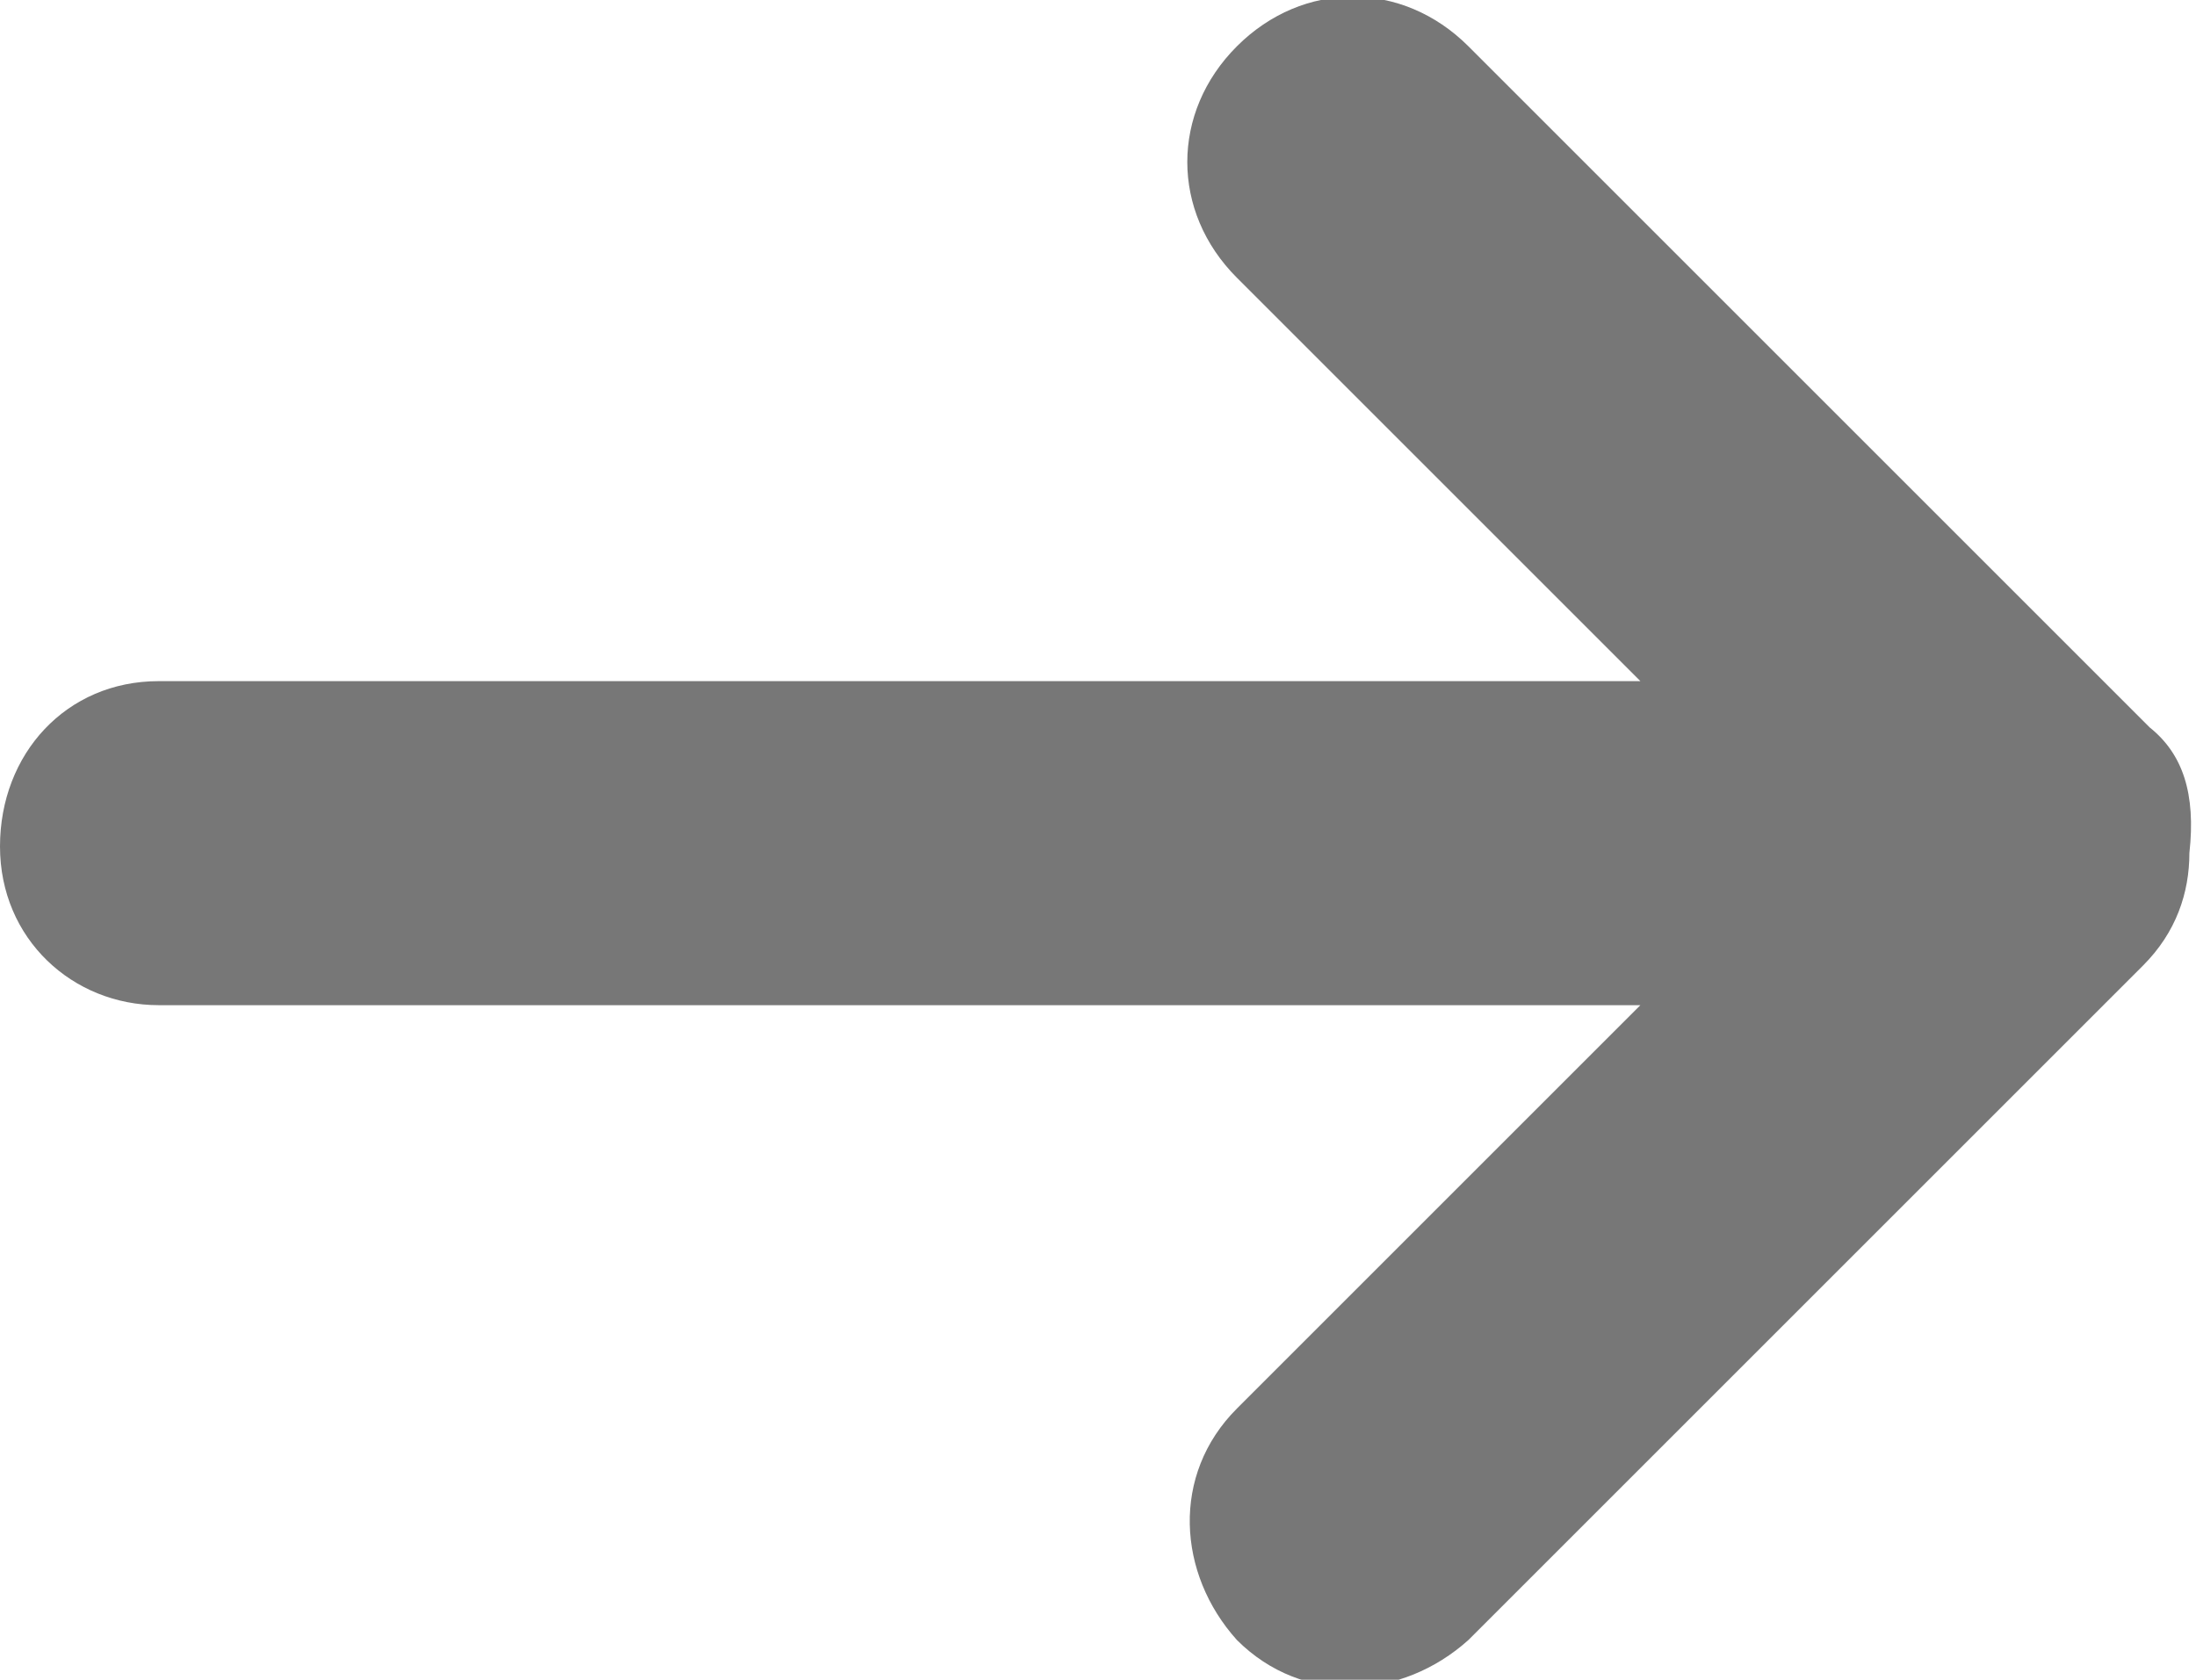 <?xml version="1.0" encoding="utf-8"?>
<!-- Generator: Adobe Illustrator 25.0.1, SVG Export Plug-In . SVG Version: 6.00 Build 0)  -->
<svg version="1.1" id="Capa_1" xmlns="http://www.w3.org/2000/svg" xmlns:xlink="http://www.w3.org/1999/xlink" x="0px" y="0px"
	 viewBox="0 0 33.2 25.4" style="enable-background:new 0 0 33.2 25.4;" xml:space="preserve">
<style type="text/css">
	.st0{fill:#777777;}
</style>
<path id="Trazado_25" class="st0" d="M32.5,11L22.2,0.7c-1-1-2.5-1-3.5,0s-1,2.5,0,3.5l6.1,6.1H2.4c-1.4,0-2.4,1.1-2.4,2.5
	c0,1.4,1.1,2.4,2.4,2.4h22.4l-6.1,6.1c-1,1-0.9,2.5,0,3.5c1,1,2.5,0.9,3.5,0l10.2-10.2c0.5-0.5,0.7-1.1,0.7-1.7
	C33.2,12,33,11.4,32.5,11z"/>
</svg>
